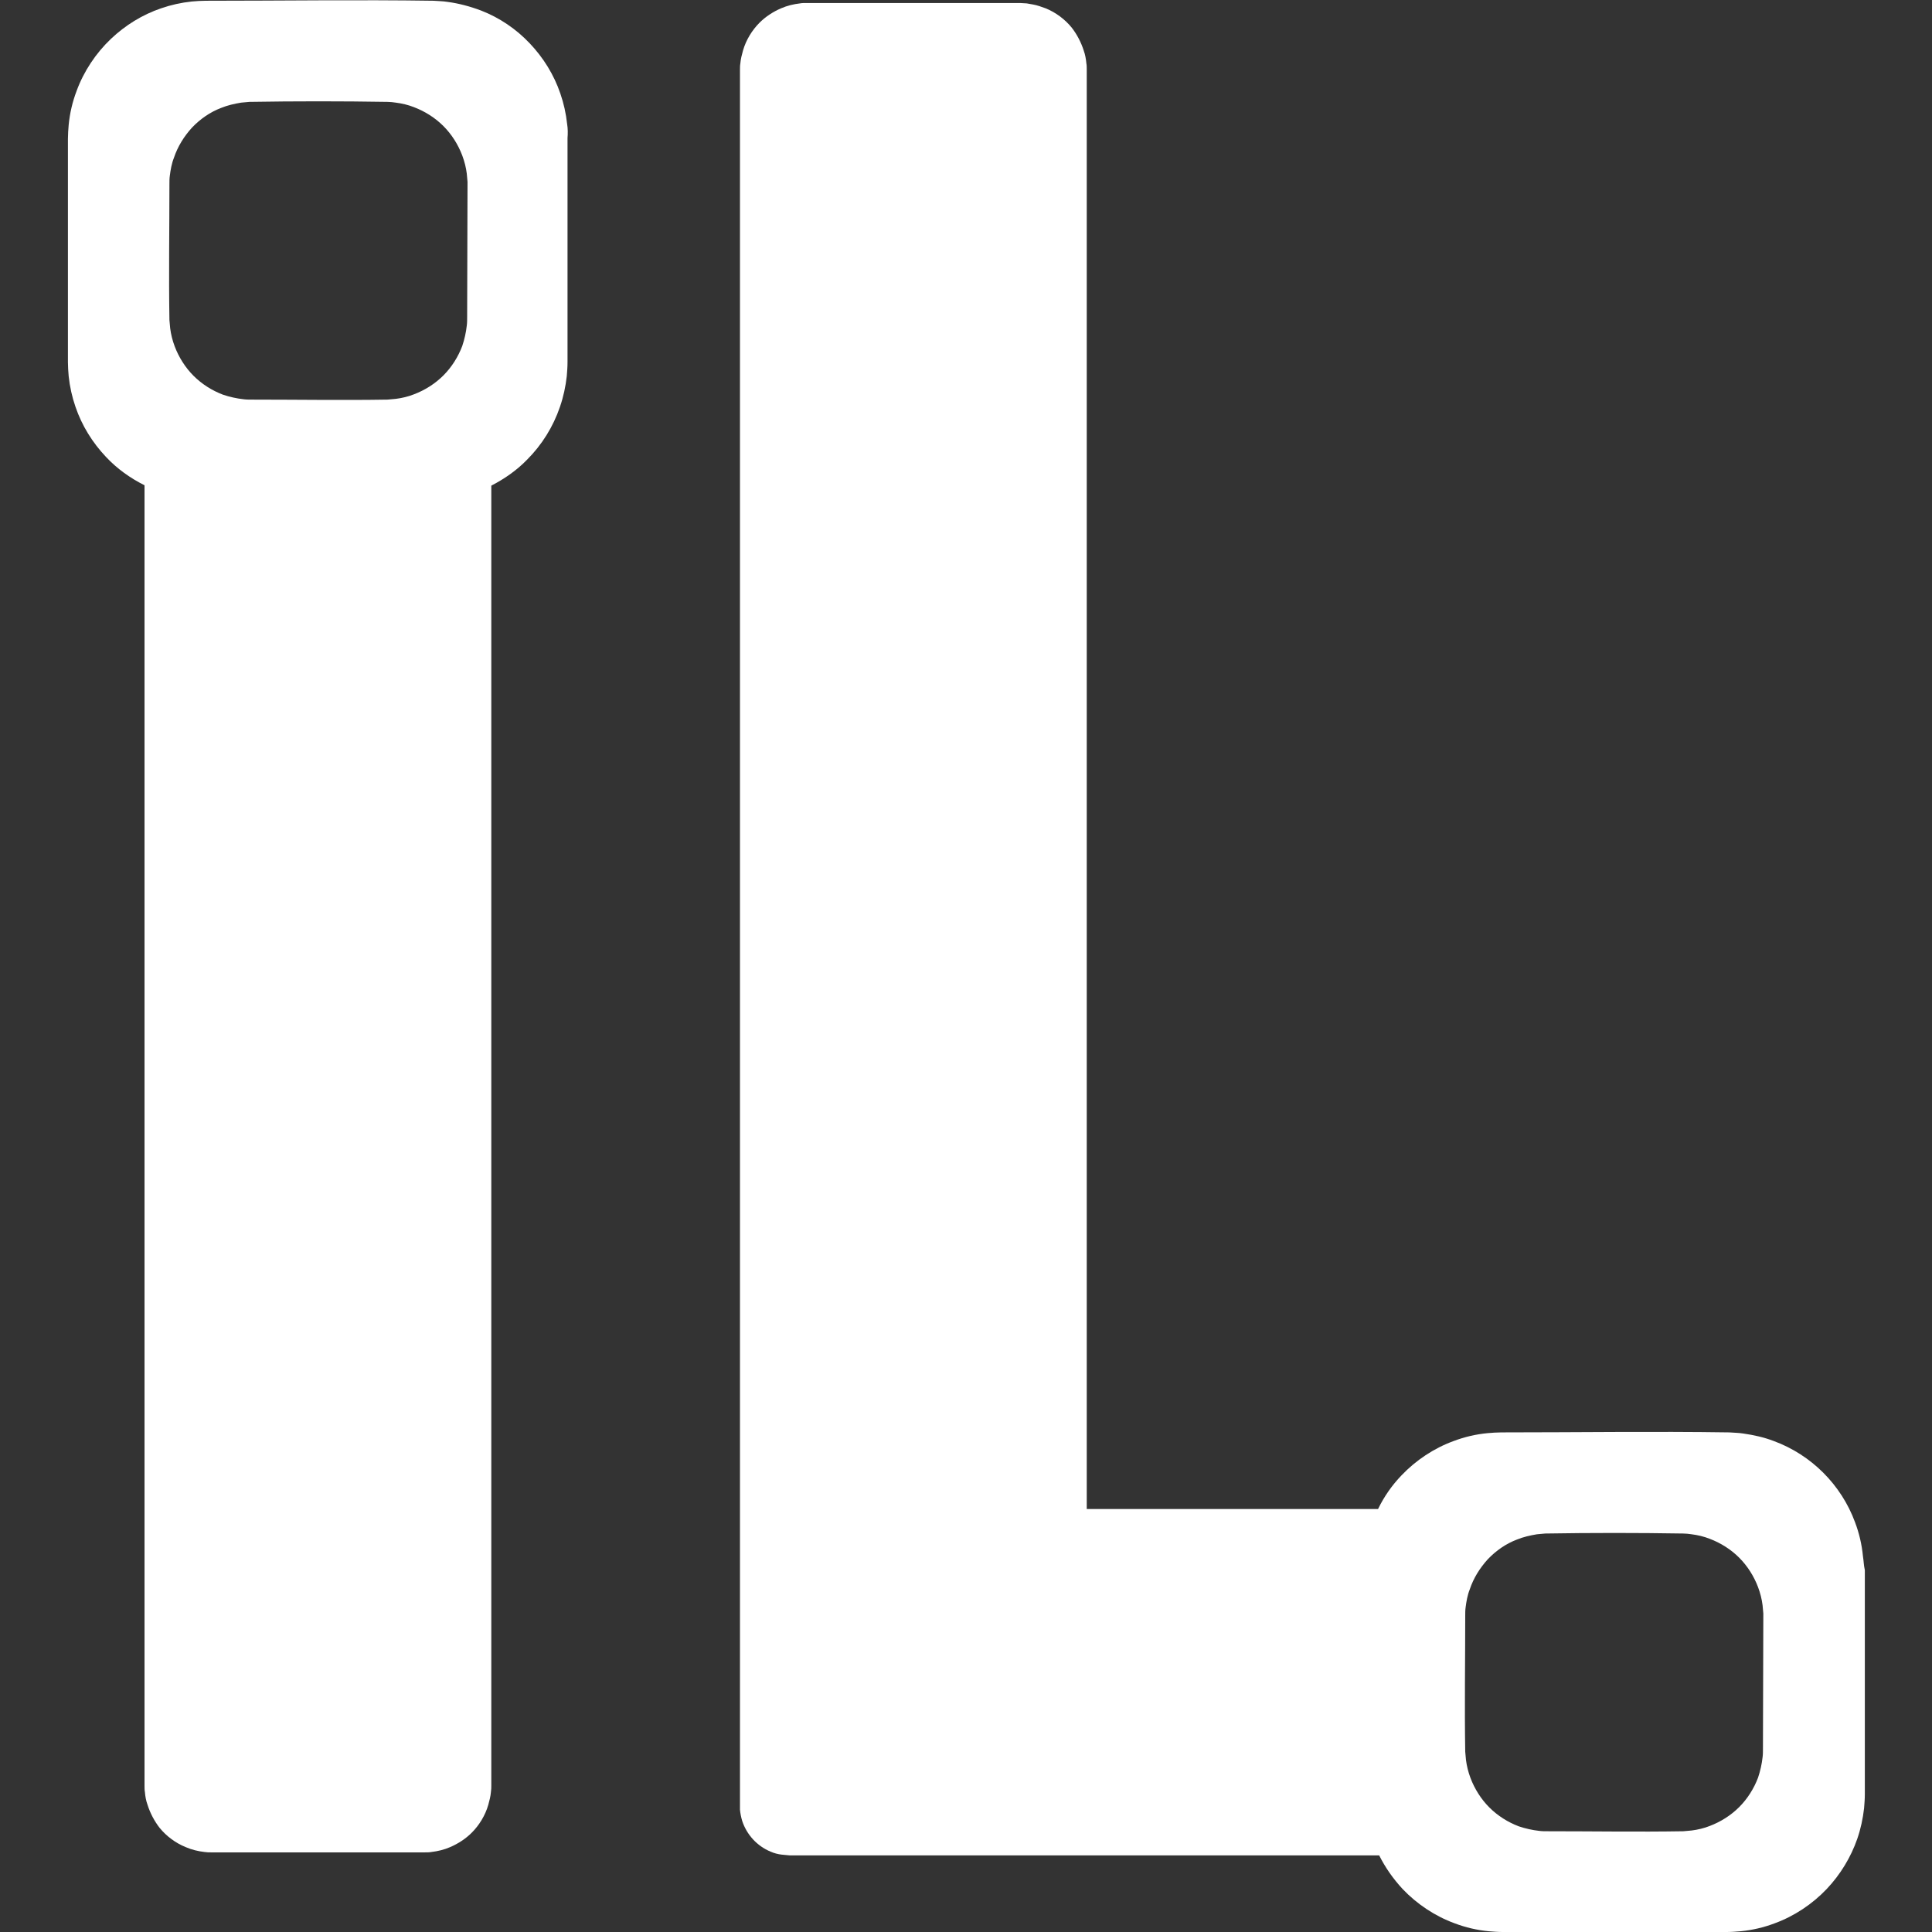 <?xml version="1.0" encoding="utf-8"?>
<!-- Generator: Adobe Illustrator 27.7.0, SVG Export Plug-In . SVG Version: 6.00 Build 0)  -->
<svg version="1.1" id="Layer_1" xmlns="http://www.w3.org/2000/svg" xmlns:xlink="http://www.w3.org/1999/xlink" x="0px" y="0px"
	 viewBox="0 0 512 512" style="enable-background:new 0 0 512 512;" xml:space="preserve">
<rect x="0" y="0" width="512" height="512" fill="#333333" stroke="none"/>
<style type="text/css">
	.st0{fill-rule:evenodd;clip-rule:evenodd;fill:#FFFFFF;}
</style>
<g>
	<path class="st0" d="M150.3,32.9c-0.3-2.8-0.9-5.5-1.8-8.1c-1.7-5-4.5-9.5-8.1-13.3c-3.6-3.8-8-6.8-12.9-8.7
		c-2.9-1.1-5.9-1.9-8.9-2.3c-1.2-0.2-2.5-0.2-3.7-0.3c-20.1-0.3-40.2,0-60.4,0c-1.2,0-2.5,0.1-3.7,0.2c-2.8,0.3-5.5,0.9-8.1,1.8
		c-5,1.7-9.5,4.5-13.3,8.1c-4,3.8-7.2,8.6-9.1,13.8c-1.1,2.9-1.8,5.9-2.1,9c-0.1,1.2-0.2,2.5-0.2,3.7V96c0,1.2,0.1,2.5,0.2,3.7
		c0.3,2.8,0.9,5.5,1.8,8.1c1.7,5,4.5,9.5,8.1,13.3c2.9,3.1,6.4,5.6,10.2,7.5v344.6c0,0.6,0,1.2,0.1,1.7c0.1,1.2,0.3,2.3,0.7,3.4
		c0.7,2.2,1.8,4.3,3.2,6.1c1.8,2.2,4.2,4,6.9,5.1c1.6,0.7,3.3,1.1,5,1.3c0.6,0.1,1.2,0.1,1.7,0.1h56.7c0.6,0,1.2,0,1.7-0.1
		c1.7-0.2,3.4-0.6,5-1.3c2.1-0.9,4.1-2.2,5.7-3.8c2-2,3.6-4.6,4.4-7.4c0.3-1.1,0.6-2.2,0.7-3.4c0.1-0.6,0.1-1.2,0.1-1.7V128.7
		c3.5-1.8,6.8-4.1,9.5-6.9c3.9-3.9,6.9-8.7,8.7-14c0.9-2.6,1.5-5.4,1.8-8.1c0.1-1.2,0.2-2.5,0.2-3.7V36.6
		C150.5,35.4,150.5,34.1,150.3,32.9z M123.8,84.1c0,0.7,0,1.5-0.1,2.2c-0.2,1.8-0.6,3.6-1.2,5.4c-1.1,2.9-2.8,5.6-5,7.8
		c-2.2,2.2-4.9,3.9-7.8,5c-1.5,0.6-3.2,1-4.8,1.2c-0.7,0.1-1.5,0.1-2.2,0.2c-12,0.2-24,0-36,0c-0.7,0-1.5,0-2.2-0.1
		c-1.8-0.2-3.6-0.6-5.4-1.2c-2.9-1.1-5.6-2.8-7.8-5c-2.2-2.2-3.9-4.9-5-7.8c-0.6-1.6-1-3.2-1.2-4.8c-0.1-0.7-0.1-1.5-0.2-2.2
		c-0.2-12,0-24,0-36c0-0.7,0-1.5,0.1-2.2c0.2-1.6,0.5-3.3,1.1-4.8c1-3,2.7-5.7,4.8-8c2.2-2.3,4.8-4.1,7.7-5.2
		c1.7-0.7,3.5-1.1,5.3-1.4c0.7-0.1,1.5-0.1,2.2-0.2c12.2-0.2,24.4-0.2,36.6,0c0.7,0,1.5,0.1,2.2,0.2c1.6,0.2,3.3,0.6,4.8,1.2
		c2.9,1.1,5.6,2.8,7.8,5c2.2,2.2,3.9,4.9,5,7.8c0.6,1.6,1,3.2,1.2,4.8c0.1,0.7,0.1,1.5,0.2,2.2C123.9,60,123.8,72,123.8,84.1z"/>
	<path class="st0" d="M493.7,412.4c-0.3-3.1-1-6.1-2.1-9c-1.8-4.9-4.7-9.4-8.4-13.1s-8.2-6.6-13.1-8.4c-2.6-1-5.3-1.6-8.1-2
		c-1.2-0.2-2.5-0.2-3.7-0.3c-20.1-0.3-40.2,0-60.4,0c-1.2,0-2.5,0.1-3.7,0.2c-3.1,0.3-6.1,1-9,2.1c-5.2,1.9-10,5.1-13.8,9.1
		c-2.5,2.6-4.6,5.6-6.2,8.9H288V18.5c0-0.6,0-1.2-0.1-1.7c-0.1-1.1-0.3-2.3-0.7-3.4c-0.7-2.2-1.8-4.3-3.2-6.1
		c-1.8-2.2-4.2-4-6.9-5.1c-1.1-0.4-2.2-0.8-3.3-1c-0.6-0.1-1.1-0.2-1.7-0.3c-0.6,0-1.2-0.1-1.7-0.1h-56.7c-0.6,0-1.2,0-1.7,0.1
		c-1.7,0.2-3.4,0.6-5,1.3c-2.1,0.9-4.1,2.2-5.7,3.8c-2,2-3.6,4.6-4.4,7.4c-0.3,1.1-0.6,2.2-0.7,3.4c-0.1,0.6-0.1,1.2-0.1,1.7v455.6
		v4.5c0,0.3,0,0.7,0,1c0.1,1,0.3,2,0.6,3c1.2,3.6,3.9,6.6,7.5,8.1c0.9,0.4,2,0.7,3,0.8c0.9,0.1,1.1,0.1,2.1,0.2h156.2
		c1.6,3.2,3.7,6.2,6.2,8.9c3.8,4,8.6,7.2,13.8,9.1c2.9,1.1,5.9,1.8,9,2.1c1.2,0.1,2.5,0.2,3.7,0.2h59.4c1.2,0,2.5-0.1,3.7-0.2
		c3.1-0.3,6.1-1,9-2.1c5.2-1.9,10-5.1,13.8-9.1c3.6-3.8,6.4-8.4,8.1-13.3c0.9-2.6,1.5-5.4,1.8-8.1c0.1-1.2,0.2-2.5,0.2-3.7v-59.4
		C493.9,414.8,493.9,413.6,493.7,412.4z M467.2,463.5c0,0.7,0,1.5-0.1,2.2c-0.2,1.8-0.6,3.6-1.2,5.4c-1.1,2.9-2.8,5.6-5,7.8
		c-2.2,2.2-4.9,3.9-7.8,5c-1.5,0.6-3.2,1-4.8,1.2c-0.7,0.1-1.5,0.1-2.2,0.2c-12,0.2-24,0-36,0c-0.7,0-1.5,0-2.2-0.1
		c-1.8-0.2-3.6-0.6-5.4-1.2c-2.9-1.1-5.6-2.8-7.8-5c-2.2-2.2-3.9-4.9-5-7.8c-0.6-1.6-1-3.2-1.2-4.8c-0.1-0.7-0.1-1.5-0.2-2.2
		c-0.2-12,0-24,0-36c0-0.7,0-1.5,0.1-2.2c0.2-1.6,0.5-3.3,1.1-4.8c1-3,2.7-5.7,4.8-8c2.2-2.3,4.8-4.1,7.7-5.2
		c1.7-0.7,3.5-1.1,5.3-1.4c0.7-0.1,1.5-0.1,2.2-0.2c12.2-0.2,24.4-0.2,36.6,0c0.7,0,1.5,0.1,2.2,0.2c1.6,0.2,3.3,0.6,4.8,1.2
		c2.9,1.1,5.6,2.8,7.8,5c2.2,2.2,3.9,4.9,5,7.8c0.6,1.6,1,3.2,1.2,4.8c0.1,0.7,0.1,1.5,0.2,2.2C467.3,439.5,467.2,451.5,467.2,463.5
		z"/>
</g>
</svg>
